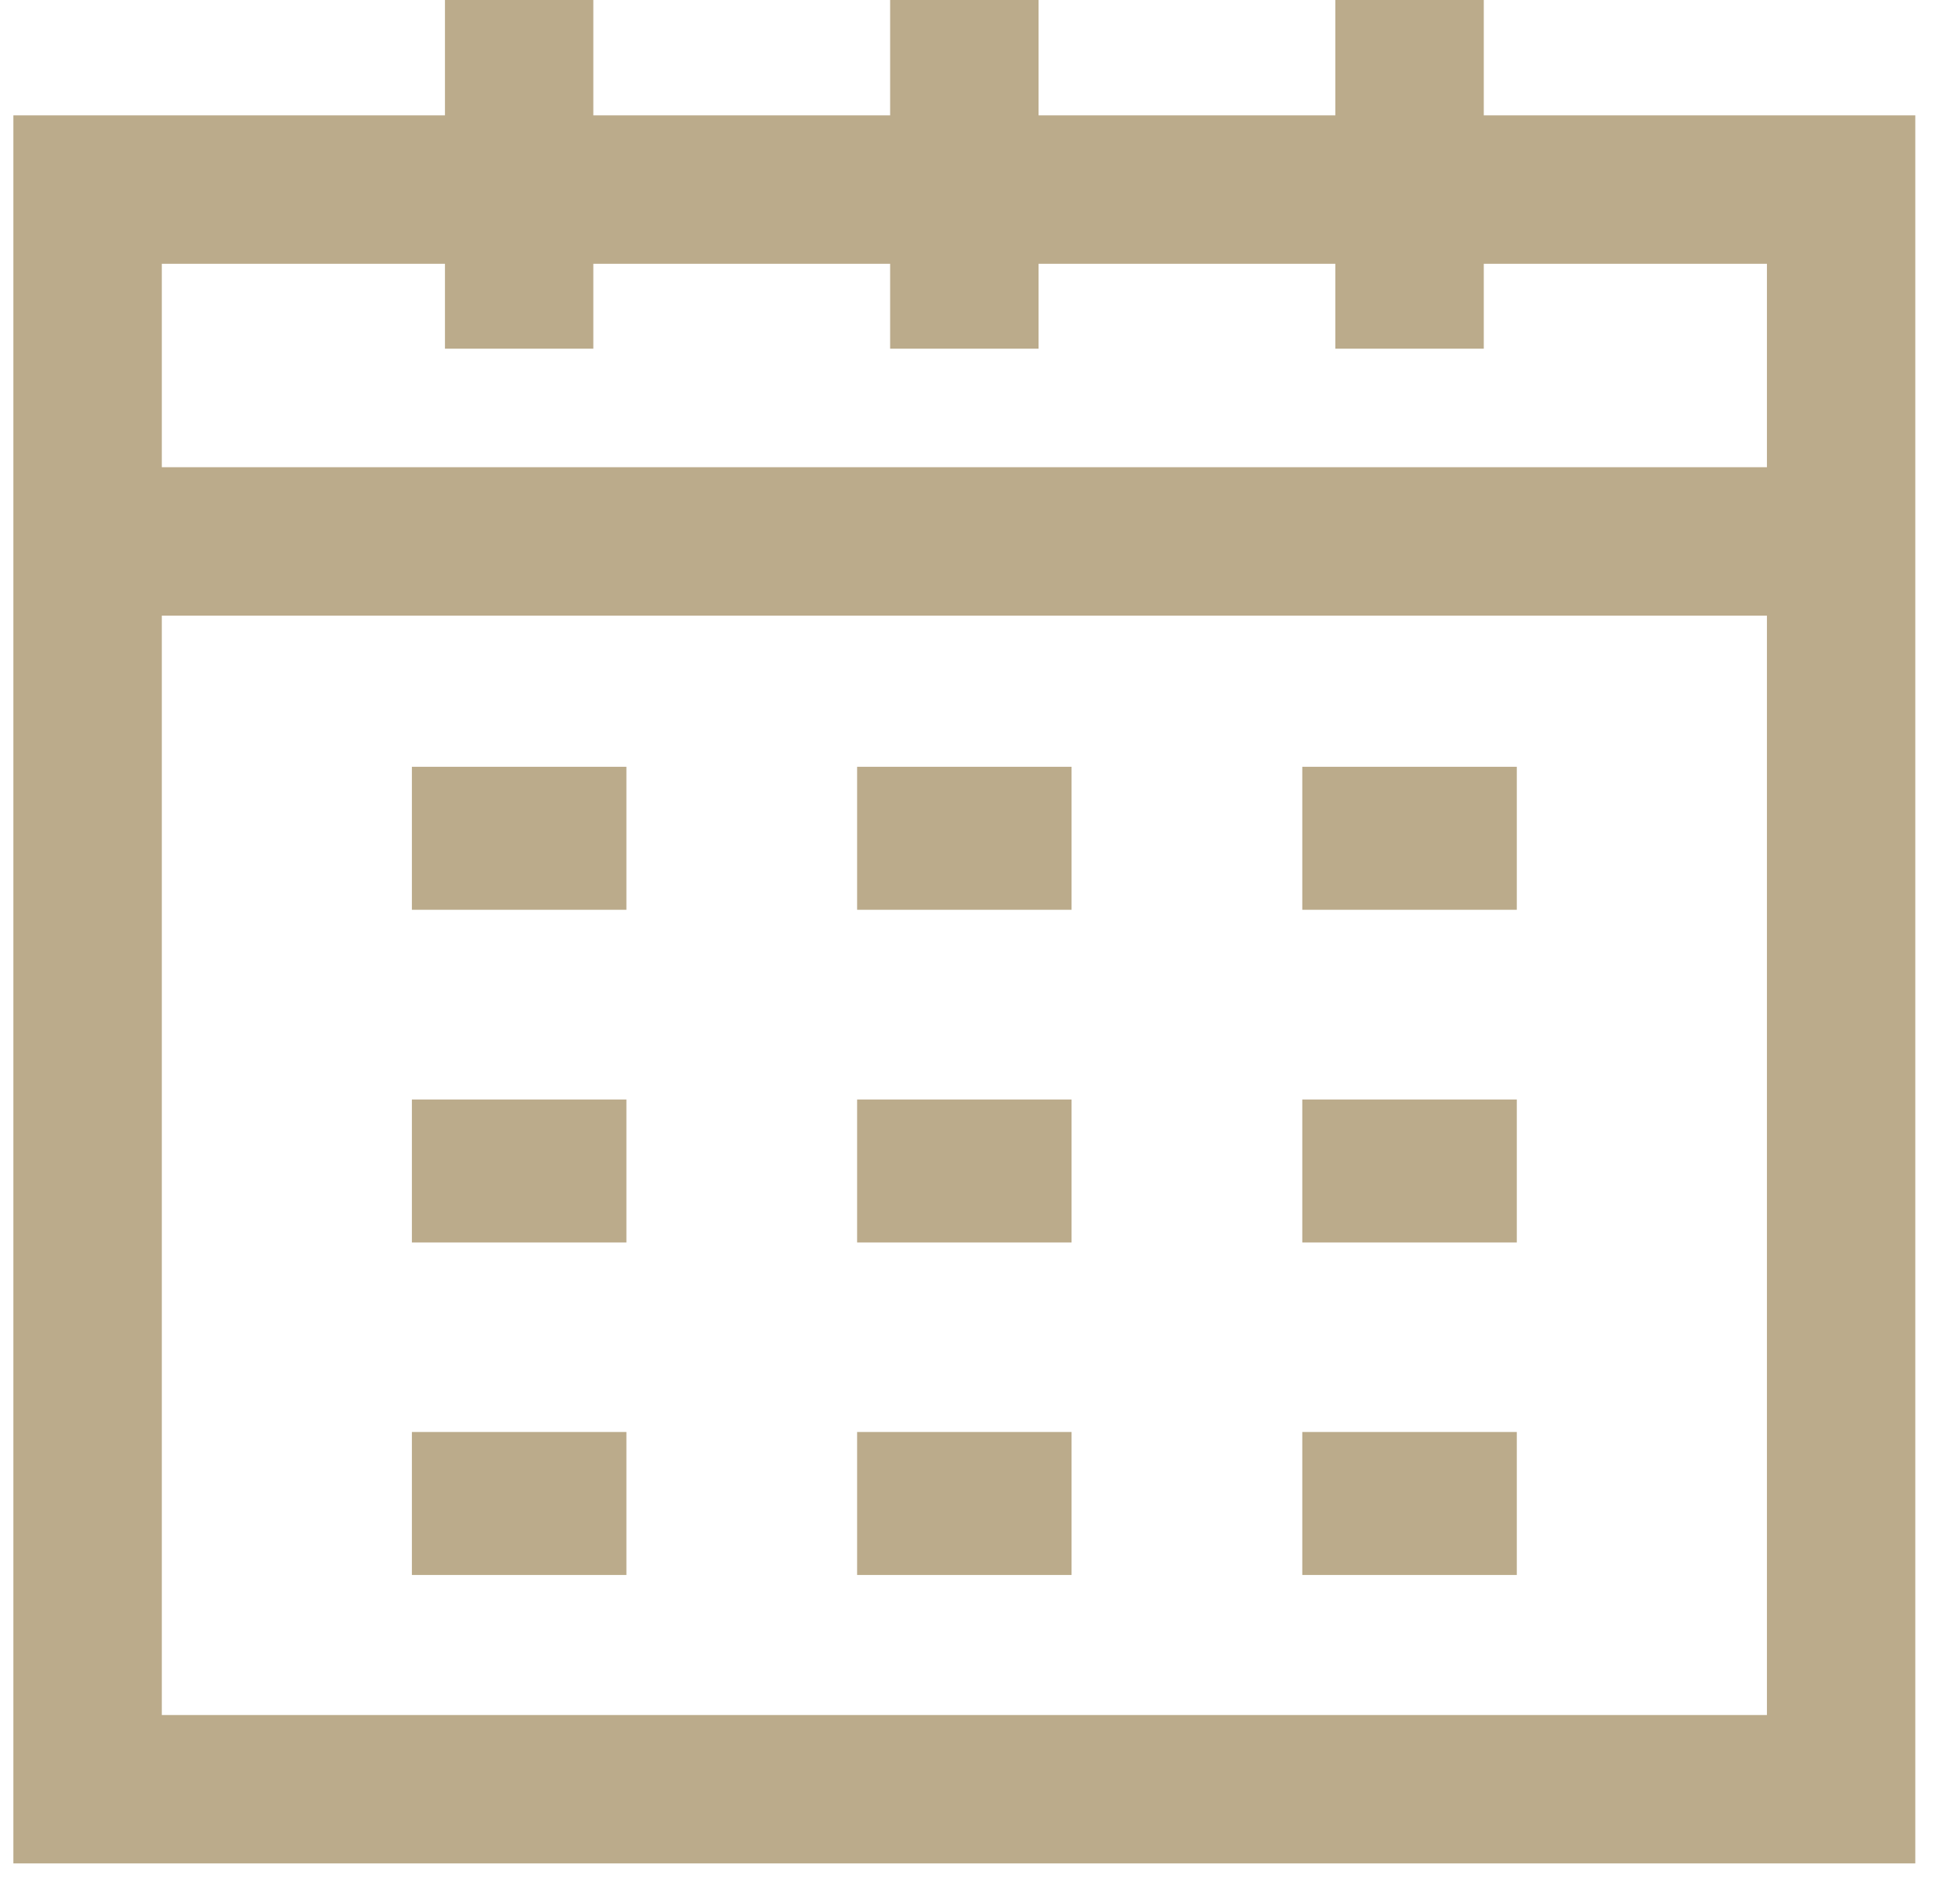 <svg width="36" height="35" viewBox="0 0 36 35" fill="none" xmlns="http://www.w3.org/2000/svg">
<path d="M35.215 34.26H0.246V2.121H35.215V34.26ZM2.975 31.532H32.487V4.85H2.975V31.532Z" fill="#BBAB8B"/>
<path d="M33.851 8.59H1.61V11.319H33.851V8.59Z" fill="#BBAB8B"/>
<path d="M11.517 14.098H7.573V16.727H11.517V14.098Z" fill="#BBAB8B"/>
<path d="M19.702 14.098H15.759V16.727H19.702V14.098Z" fill="#BBAB8B"/>
<path d="M27.888 14.098H23.944V16.727H27.888V14.098Z" fill="#BBAB8B"/>
<path d="M11.517 20.215H7.573V22.844H11.517V20.215Z" fill="#BBAB8B"/>
<path d="M19.702 20.215H15.759V22.844H19.702V20.215Z" fill="#BBAB8B"/>
<path d="M27.888 20.215H23.944V22.844H27.888V20.215Z" fill="#BBAB8B"/>
<path d="M11.517 26.328H7.573V28.957H11.517V26.328Z" fill="#BBAB8B"/>
<path d="M19.702 26.328H15.759V28.957H19.702V26.328Z" fill="#BBAB8B"/>
<path d="M27.888 26.328H23.944V28.957H27.888V26.328Z" fill="#BBAB8B"/>
<path d="M10.909 0H8.181V6.411H10.909V0Z" fill="#BBAB8B"/>
<path d="M19.095 0H16.366V6.411H19.095V0Z" fill="#BBAB8B"/>
<path d="M27.281 0H24.552V6.411H27.281V0Z" fill="#BBAB8B"/>
</svg>
